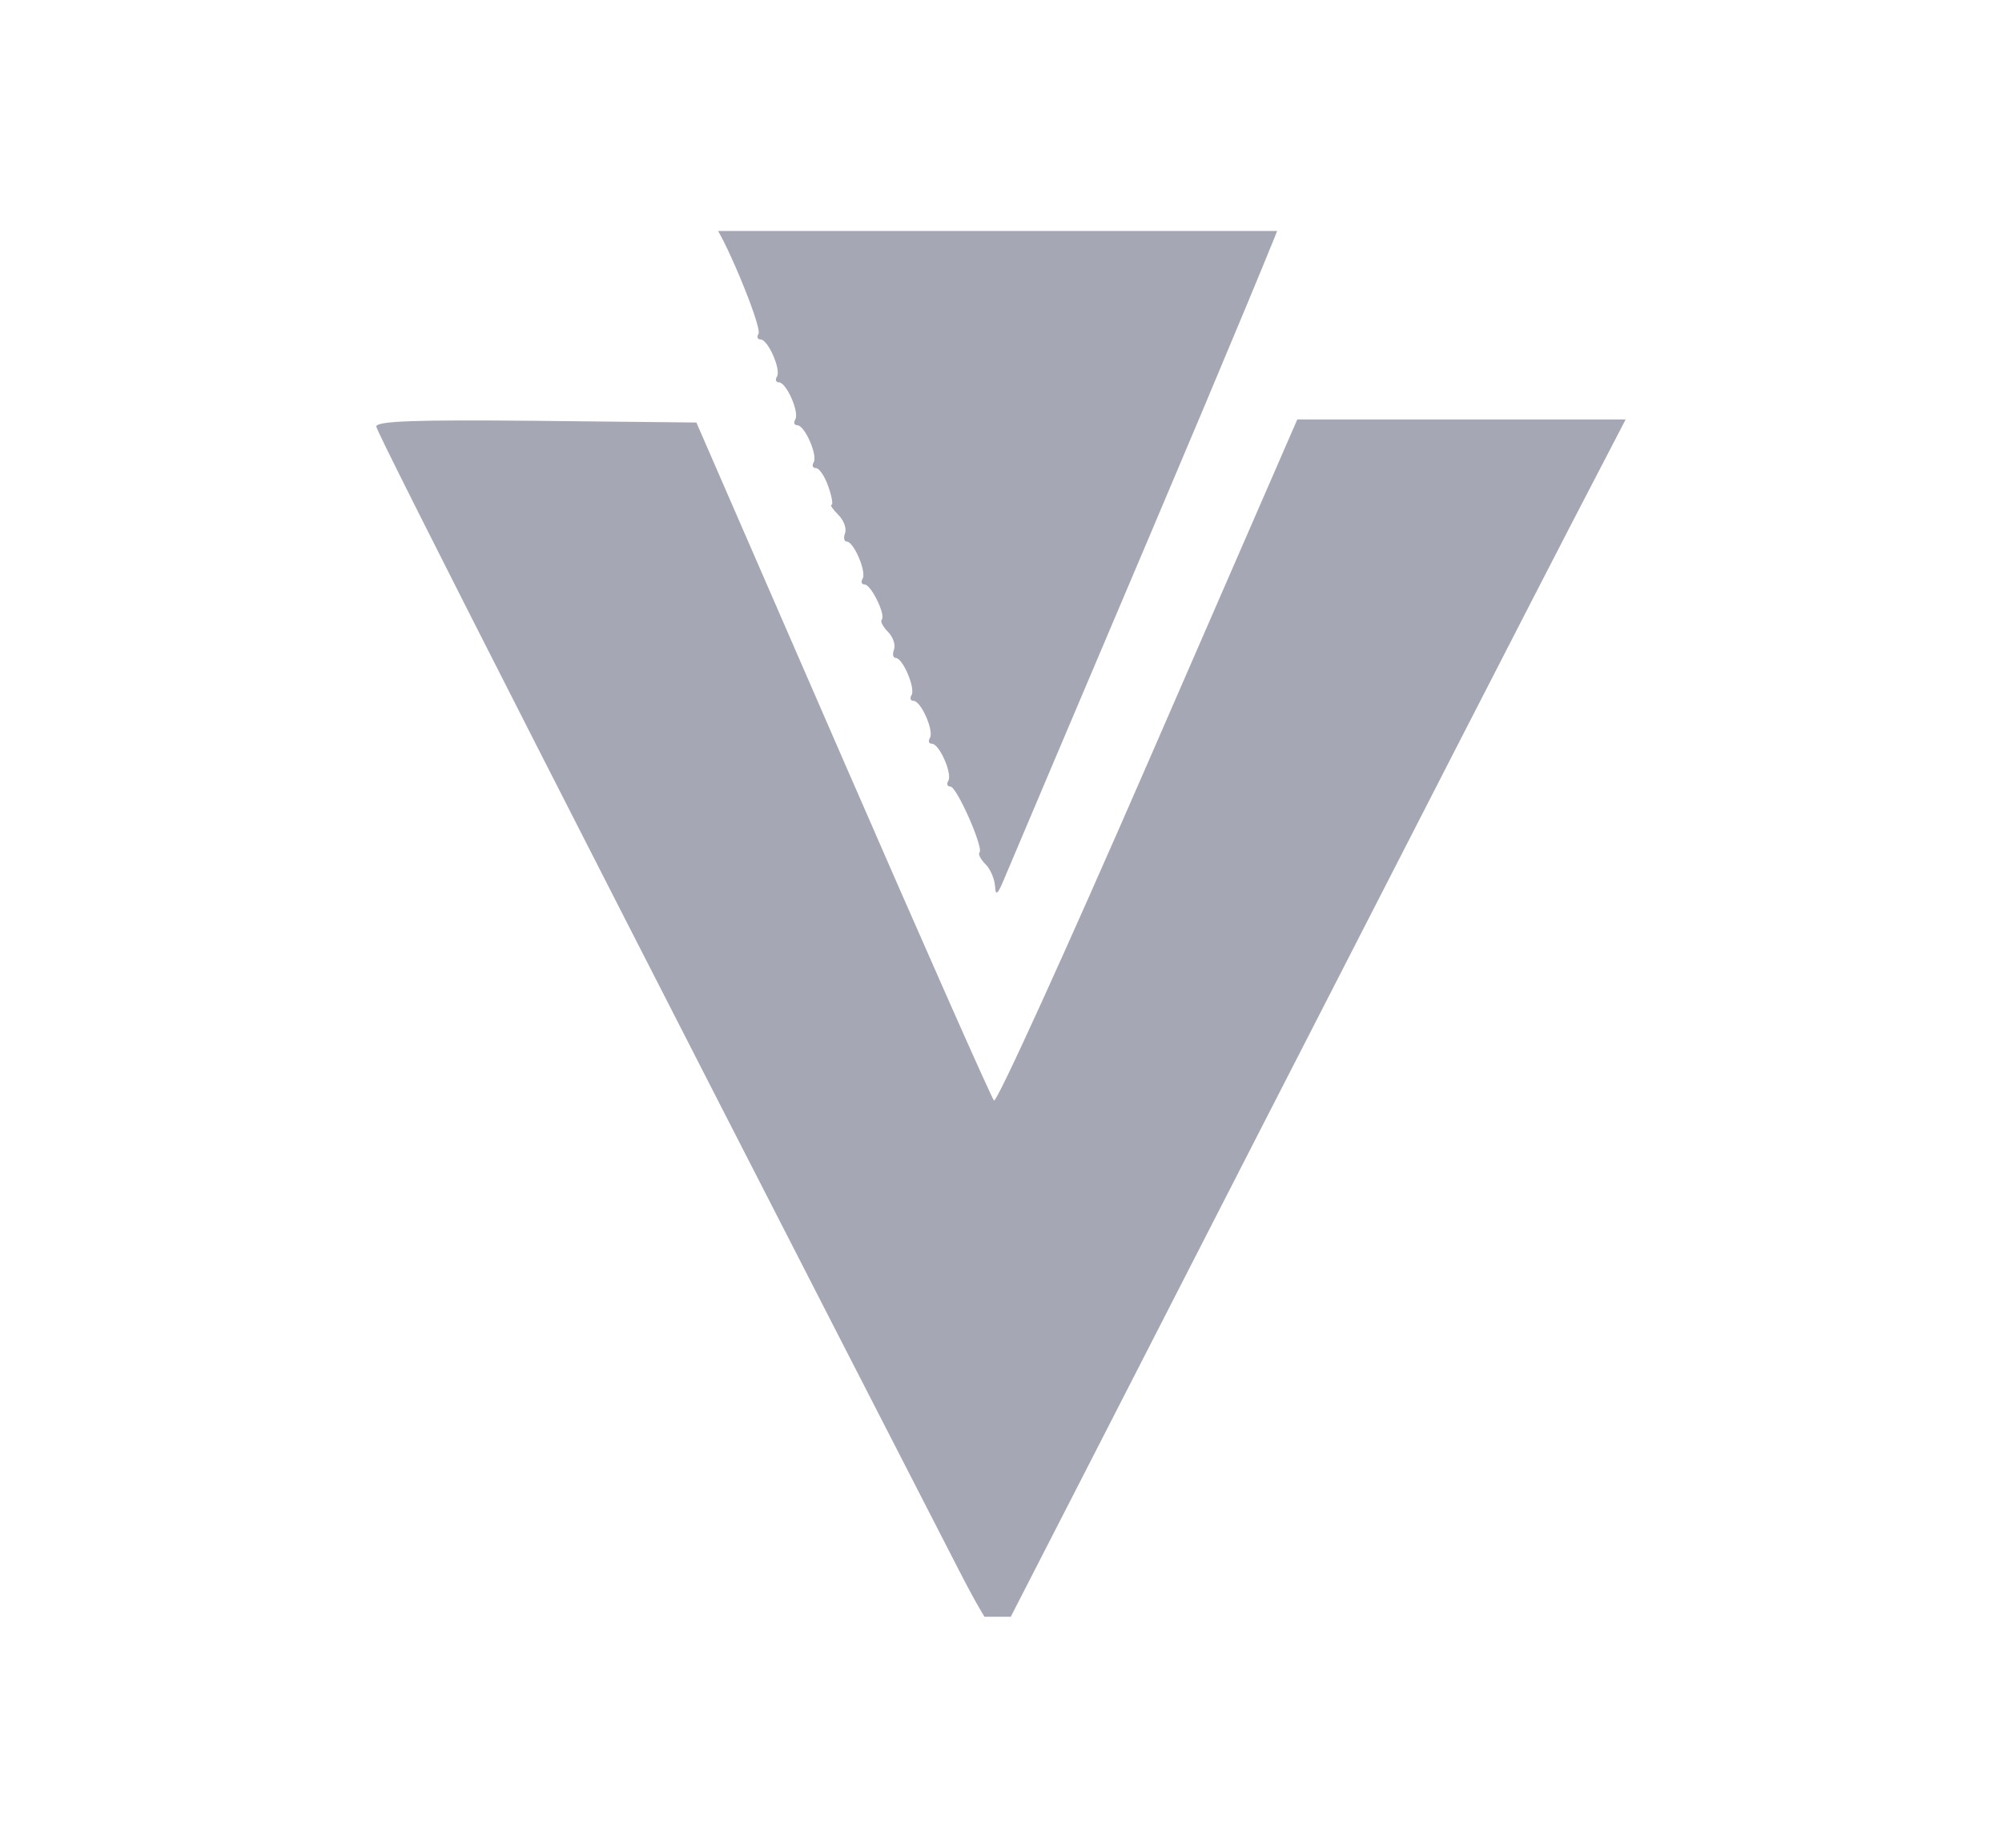 <svg width="52" height="48" viewBox="0 0 52 48" fill="none" xmlns="http://www.w3.org/2000/svg">
<g clip-path="url(#clip0_118_3213)">
<path d="M24.927 40.829C15.707 22.881 9.773 11.232 9.773 11.08C9.773 10.938 10.791 10.901 13.931 10.932L18.088 10.976L21.892 19.719C23.984 24.528 25.751 28.52 25.818 28.589C25.885 28.66 27.685 24.706 29.818 19.806L33.696 10.896H37.961H42.225L40.801 13.638C40.019 15.146 36.392 22.211 32.742 29.337C29.093 36.463 26.058 42.386 25.998 42.498C25.932 42.625 25.513 41.972 24.927 40.829ZM25.845 23.029C25.836 22.838 25.726 22.579 25.599 22.452C25.472 22.325 25.401 22.186 25.442 22.146C25.556 22.032 24.852 20.433 24.686 20.433C24.606 20.433 24.58 20.366 24.63 20.285C24.743 20.103 24.399 19.32 24.205 19.32C24.126 19.32 24.103 19.255 24.153 19.171C24.266 18.989 23.922 18.206 23.728 18.206C23.65 18.206 23.626 18.138 23.676 18.058C23.785 17.882 23.449 17.092 23.266 17.092C23.195 17.092 23.175 16.993 23.221 16.873C23.267 16.753 23.196 16.547 23.065 16.415C22.933 16.282 22.86 16.14 22.902 16.097C23.016 15.983 22.625 15.183 22.457 15.183C22.378 15.183 22.355 15.115 22.405 15.035C22.513 14.859 22.177 14.069 21.994 14.069C21.924 14.069 21.904 13.97 21.949 13.85C21.995 13.73 21.916 13.515 21.774 13.373C21.632 13.231 21.552 13.114 21.598 13.114C21.643 13.114 21.607 12.898 21.514 12.636C21.423 12.374 21.279 12.16 21.195 12.16C21.111 12.16 21.083 12.095 21.133 12.012C21.246 11.83 20.902 11.046 20.708 11.046C20.63 11.046 20.606 10.981 20.656 10.898C20.77 10.713 20.425 9.932 20.231 9.932C20.153 9.932 20.13 9.864 20.18 9.784C20.293 9.602 19.948 8.818 19.755 8.818C19.676 8.818 19.652 8.753 19.701 8.673C19.807 8.5 18.731 5.928 18.491 5.78C18.399 5.724 21.697 5.622 25.82 5.558C29.943 5.493 33.337 5.465 33.363 5.499C33.387 5.533 31.815 9.314 29.867 13.904C27.919 18.494 26.221 22.501 26.093 22.807C25.911 23.245 25.858 23.29 25.846 23.017L25.845 23.029Z" fill="#A5A7B5"/>
</g>
<defs>
<clipPath id="clip0_118_3213">
<rect width="36" height="36" fill="white" transform="translate(8 6)"/>
</clipPath>
</defs>
</svg>
